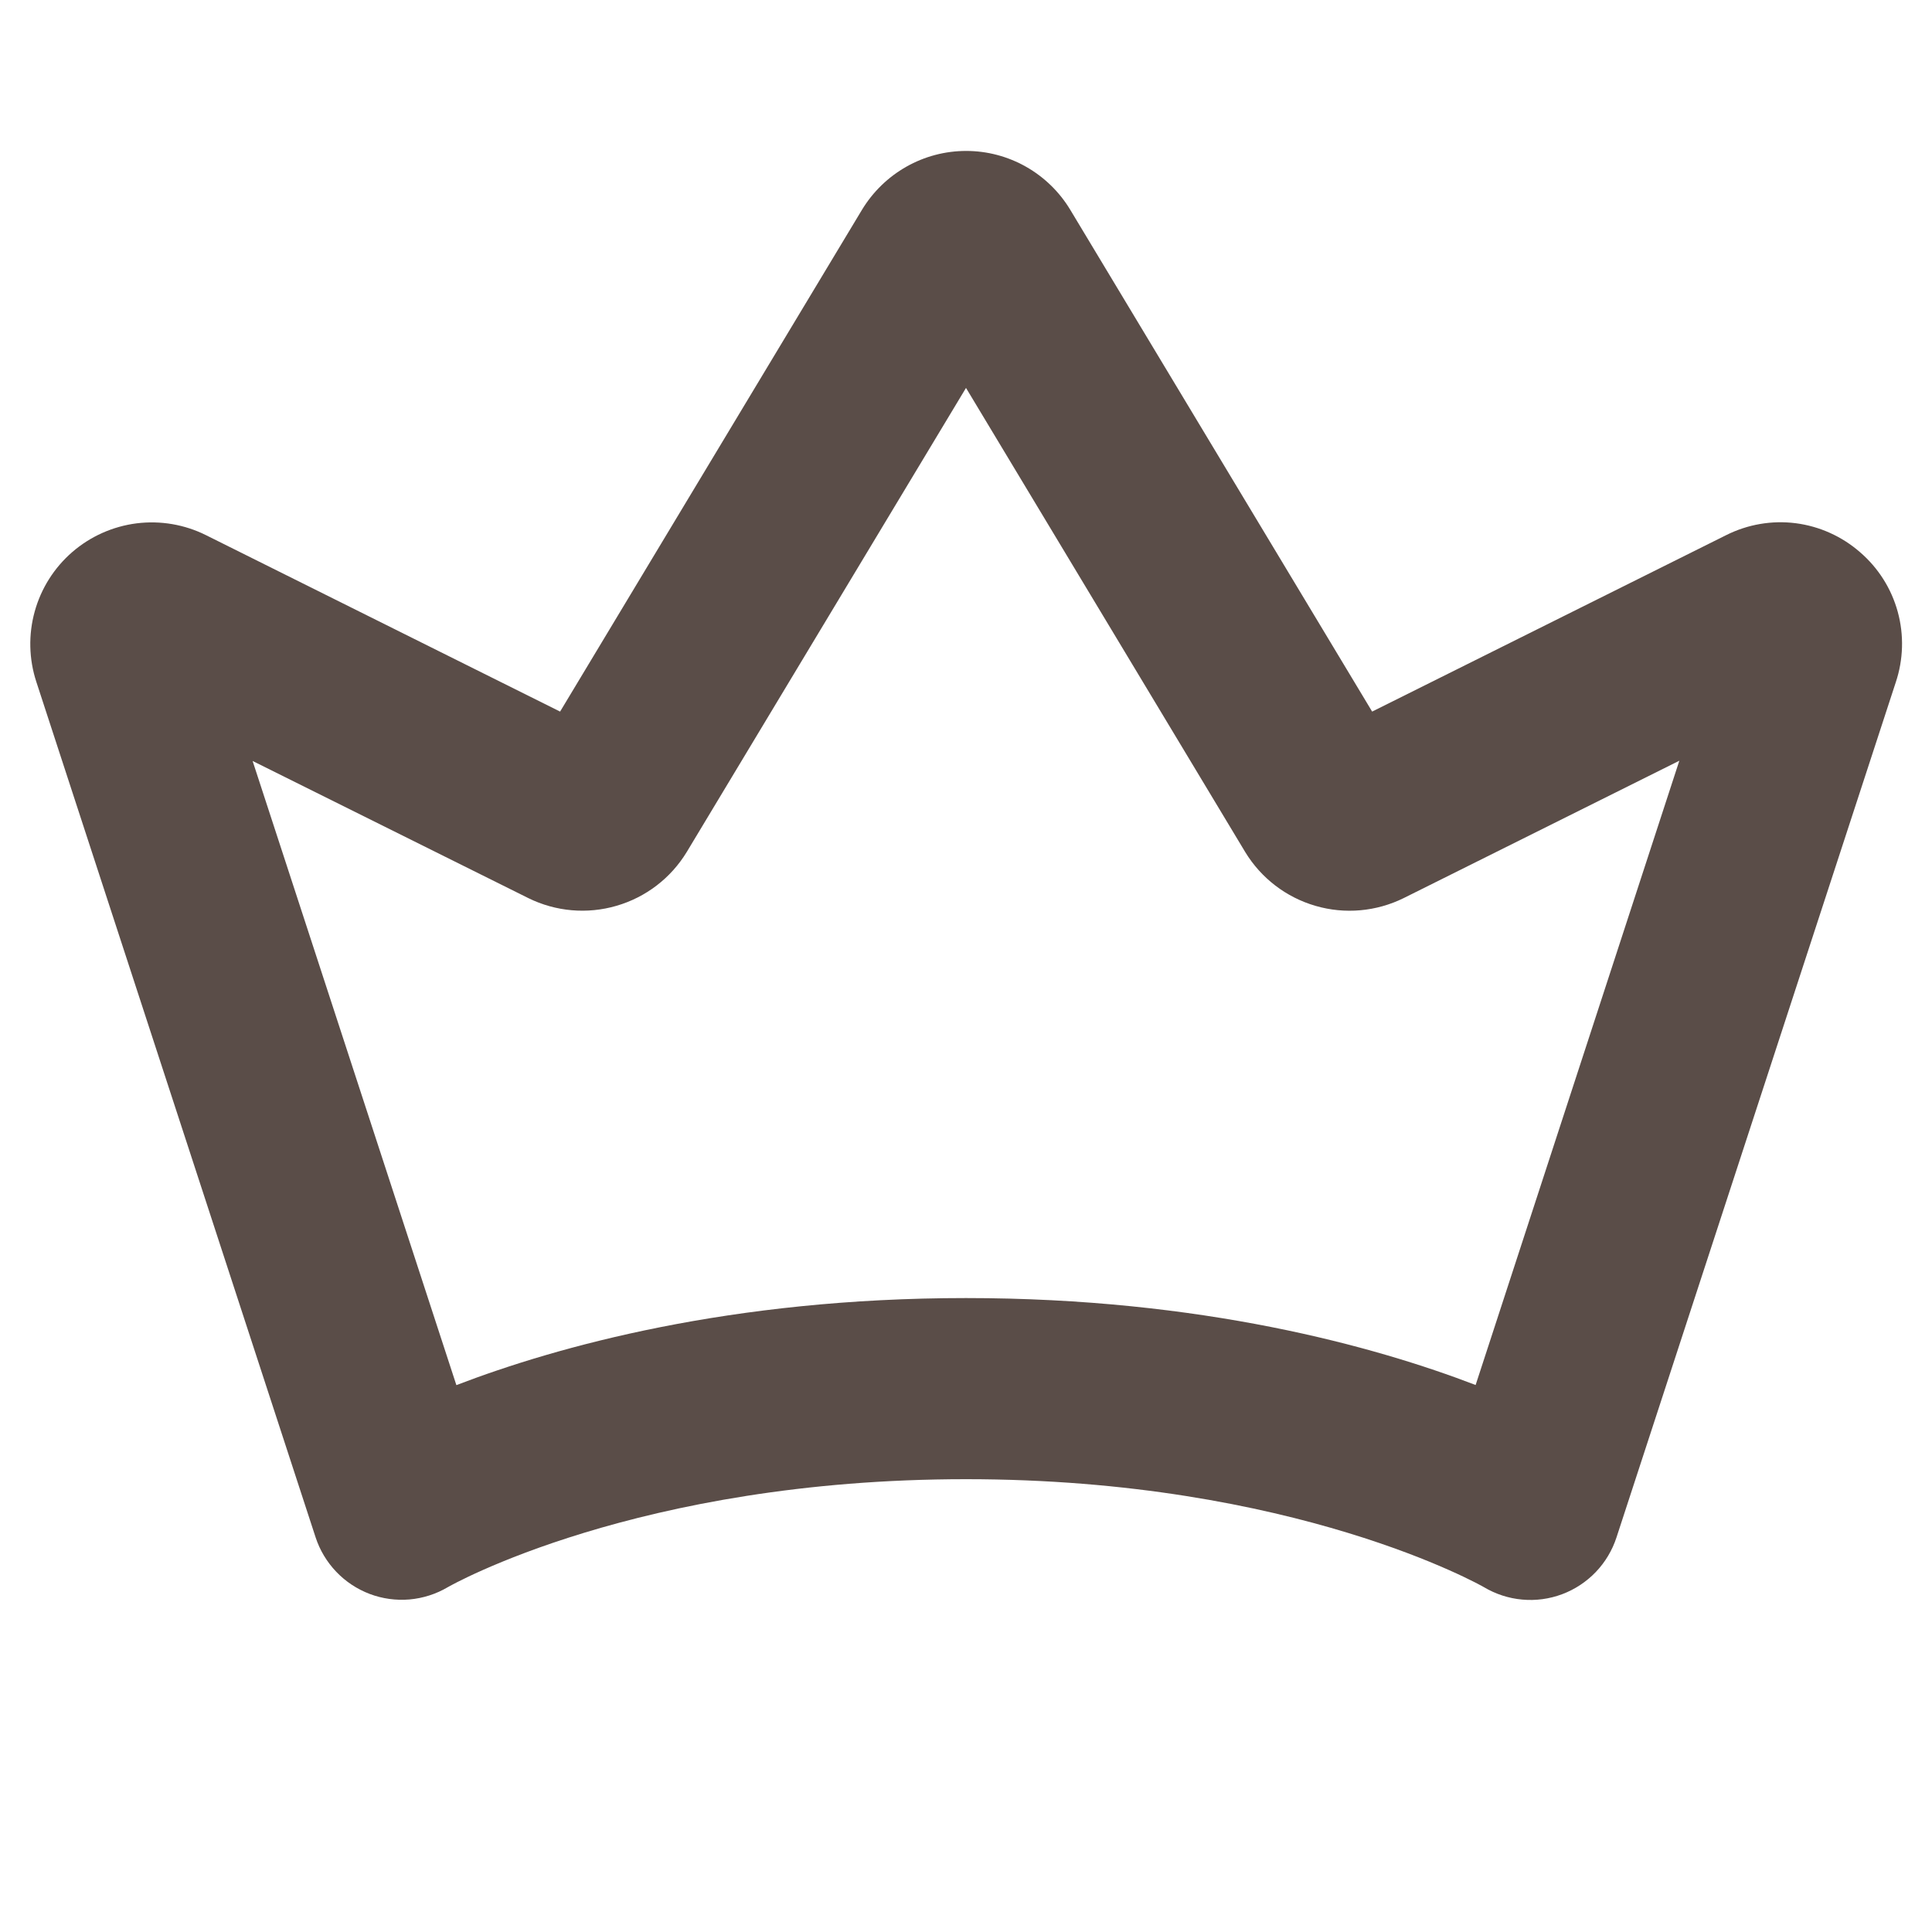 <svg width="32" height="32" viewBox="0 0 32 32" fill="none" xmlns="http://www.w3.org/2000/svg">
<path d="M30.808 9.146C30.508 8.884 30.137 8.717 29.742 8.666C29.347 8.616 28.946 8.685 28.59 8.864L22.727 11.786L17.727 3.475C17.548 3.178 17.295 2.932 16.993 2.761C16.691 2.59 16.35 2.5 16.003 2.5C15.655 2.5 15.314 2.59 15.012 2.761C14.71 2.932 14.457 3.178 14.277 3.475L9.277 11.786L3.414 8.865C3.058 8.687 2.658 8.619 2.264 8.668C1.87 8.718 1.499 8.883 1.199 9.142C0.898 9.402 0.681 9.745 0.575 10.128C0.469 10.511 0.478 10.916 0.602 11.294L5.227 25.462C5.297 25.676 5.414 25.871 5.569 26.033C5.724 26.196 5.914 26.321 6.124 26.401C6.334 26.48 6.559 26.511 6.783 26.492C7.006 26.472 7.223 26.403 7.416 26.289C7.446 26.271 10.549 24.5 16 24.5C21.451 24.5 24.554 26.274 24.578 26.288C24.771 26.403 24.988 26.474 25.212 26.494C25.436 26.515 25.663 26.484 25.874 26.405C26.085 26.326 26.275 26.2 26.431 26.038C26.587 25.875 26.704 25.679 26.774 25.465L31.399 11.304C31.526 10.926 31.538 10.519 31.433 10.135C31.328 9.75 31.11 9.406 30.808 9.146ZM24.441 22.94C22.773 22.3 19.9 21.5 16 21.5C12.1 21.5 9.227 22.302 7.559 22.942L4.184 12.604L8.75 14.875C9.204 15.099 9.725 15.145 10.211 15.003C10.697 14.862 11.112 14.544 11.375 14.111L16 6.425L20.625 14.113C20.888 14.545 21.303 14.863 21.789 15.004C22.275 15.146 22.796 15.099 23.25 14.875L27.815 12.6L24.441 22.94Z" fill="#5A4D48"/>
</svg>
